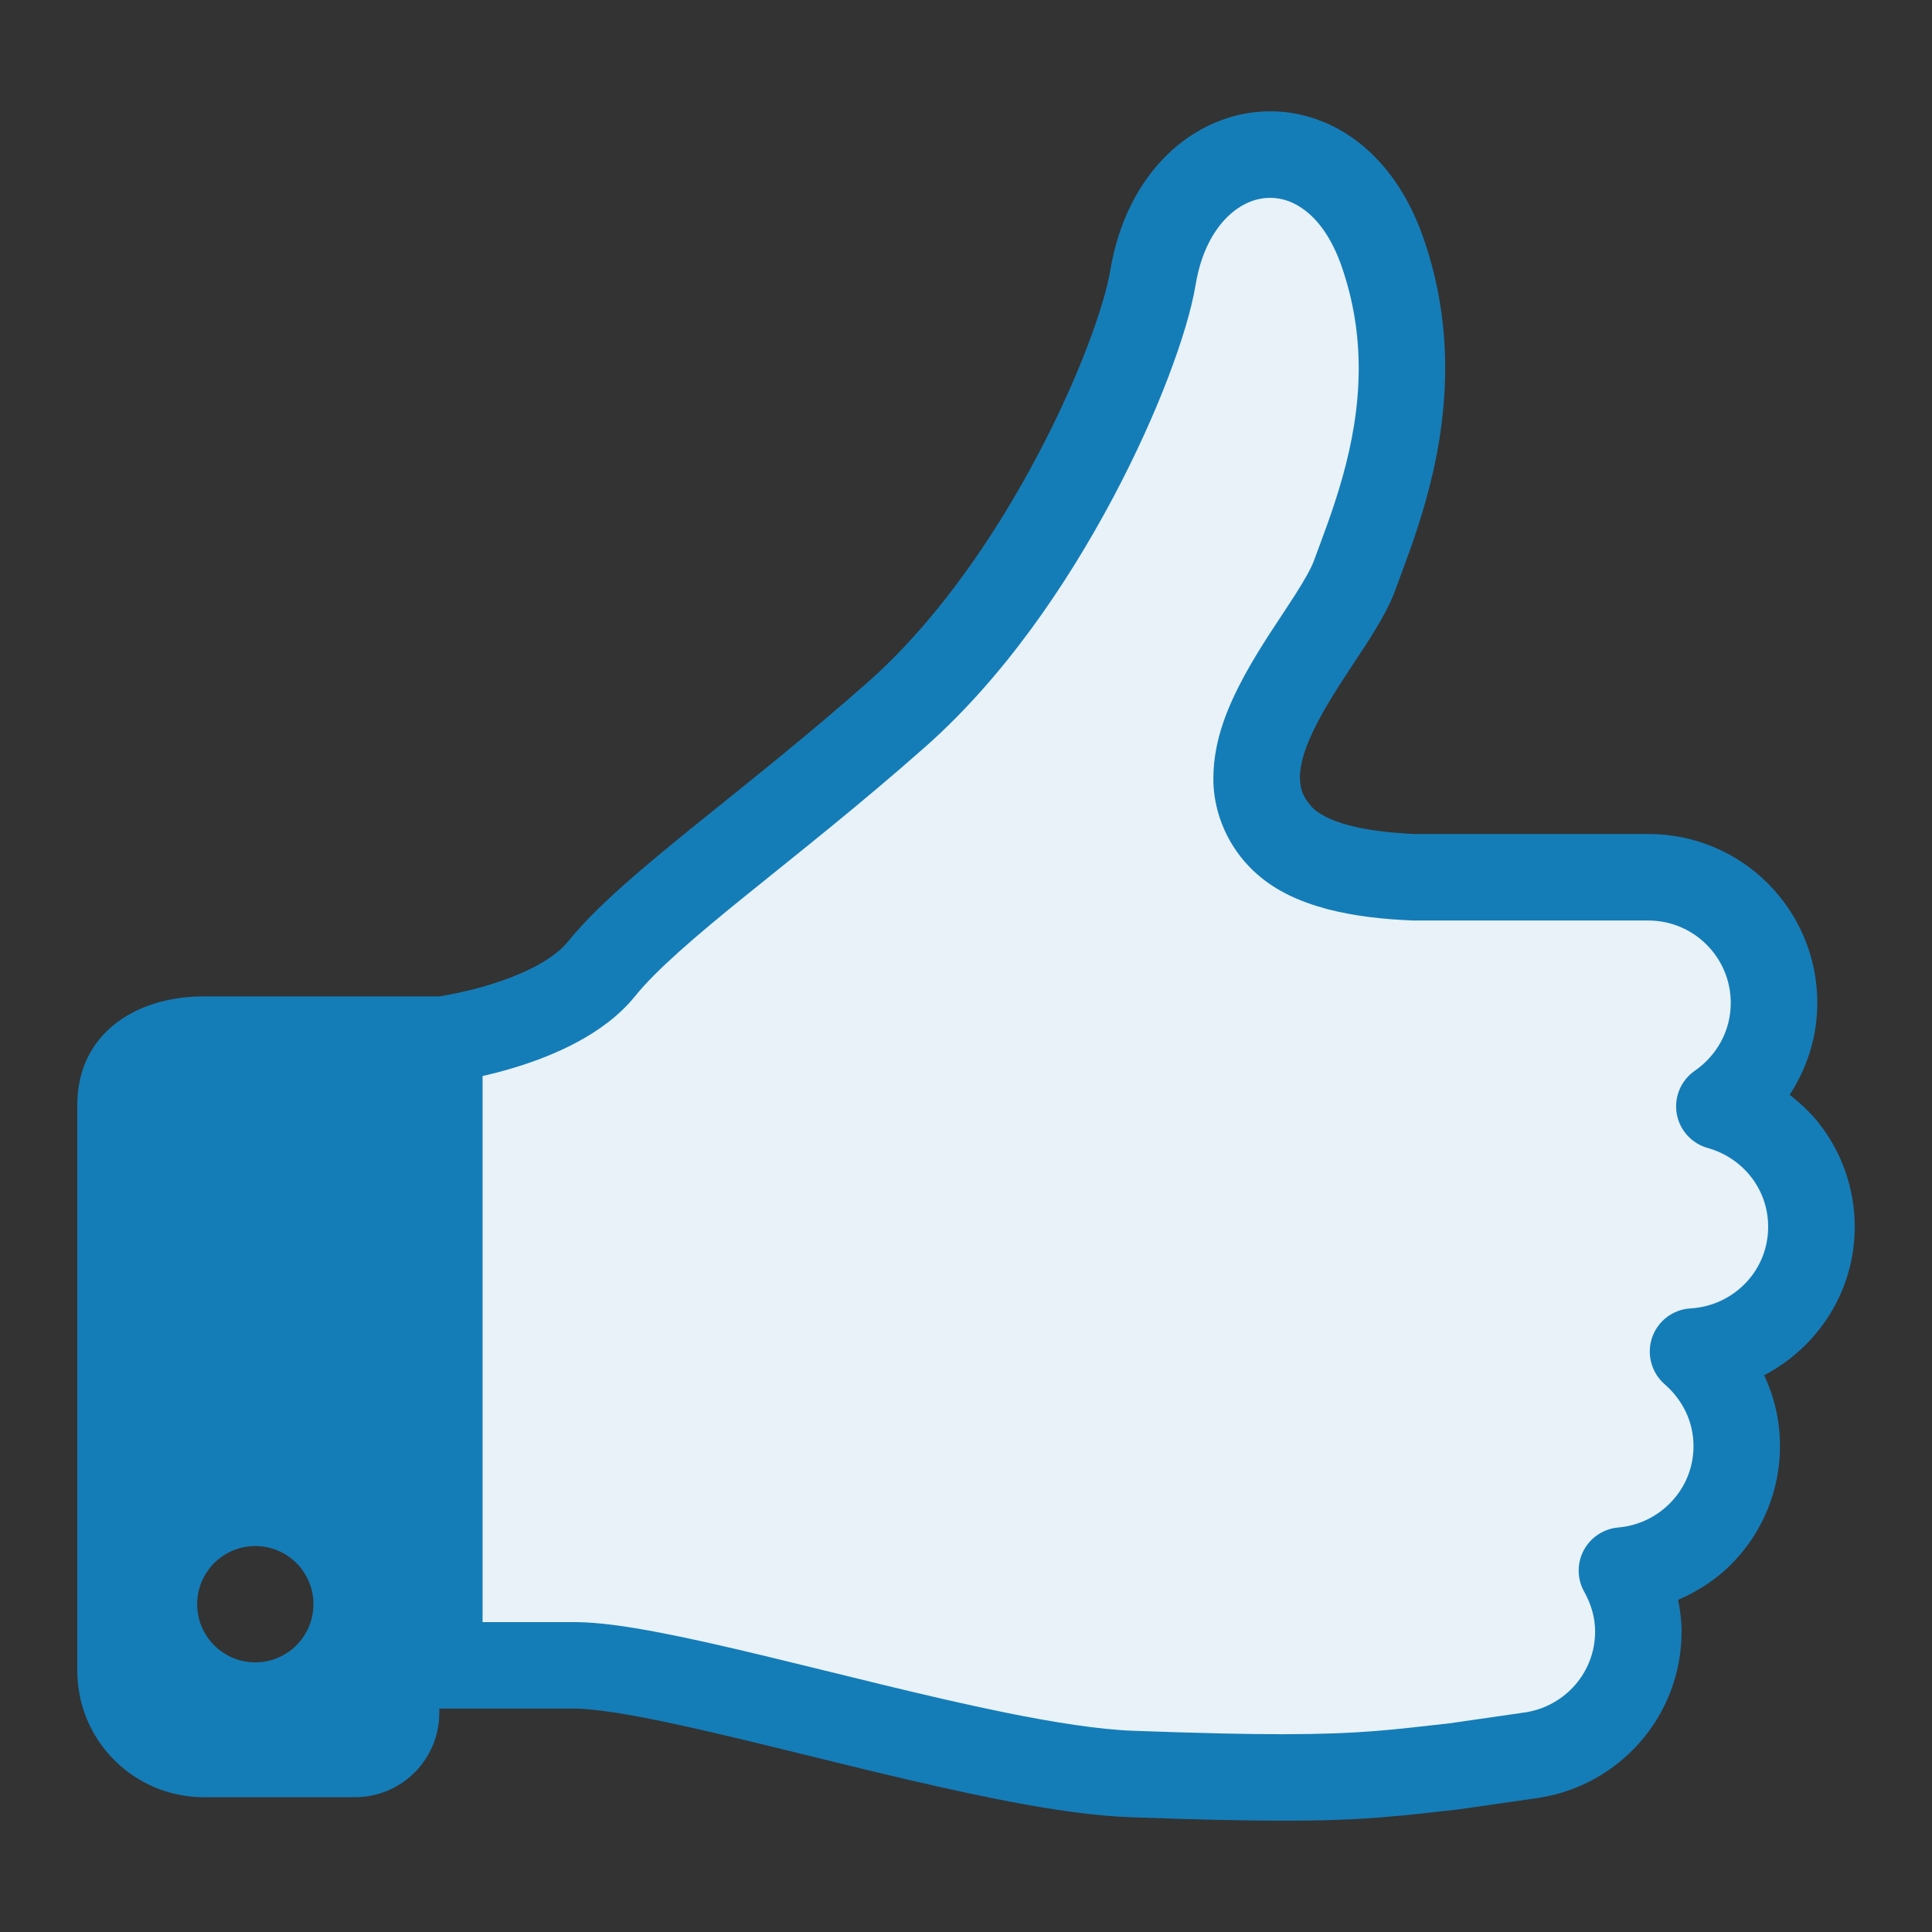<svg width="100" height="100" viewBox="0 0 100 100" fill="none" xmlns="http://www.w3.org/2000/svg">
<rect x="0" y="0" width="100" height="100" fill="#333333" stroke="none"/>
<path d="M32 49.5L22 54V86H30.5L53 91H79.5L85 87L84 81.5L86.5 80.5L90 75.5L87.5 70L93.5 67V62L90 57L91.5 50.5L87.5 45.5L66.5 44.5L65 38.5L70.5 28.5L72.5 16.5L68.5 9L65 8L61 12L50 33.5L32 49.5Z" fill="#E8F2F8"/>
<path d="M96 63.498C96 61.496 95.315 59.637 94.172 58.172C93.729 57.604 93.198 57.113 92.631 56.667C93.529 55.297 94.063 53.665 94.063 51.908C94.063 47.082 90.155 43.168 85.326 43.168H78.947H78.938H78.848H78.475C78.203 43.168 78.102 43.168 78.102 43.168C78.026 43.168 77.958 43.168 77.866 43.168H73.216C72.014 43.114 70.807 42.98 69.844 42.724C68.859 42.474 68.185 42.087 67.901 41.769C67.404 41.205 67.303 40.846 67.283 40.253C67.278 39.751 67.435 39.068 67.766 38.291C68.255 37.123 69.106 35.783 69.962 34.489C70.392 33.841 70.821 33.197 71.209 32.552C71.596 31.906 71.95 31.272 72.214 30.558C73.031 28.287 74.8 24.129 74.802 19.061C74.805 16.93 74.488 14.628 73.657 12.267C72.947 10.24 71.849 8.611 70.465 7.485C69.086 6.357 67.41 5.756 65.745 5.762C63.763 5.759 61.842 6.595 60.377 8.047C58.906 9.496 57.875 11.545 57.468 13.996C57.339 14.796 56.934 16.234 56.283 17.93C55.309 20.482 53.787 23.683 51.847 26.81C49.91 29.941 47.54 32.995 44.935 35.295C41.636 38.212 38.497 40.677 35.818 42.845C33.137 45.026 30.925 46.86 29.392 48.743C29.066 49.153 28.485 49.605 27.76 49.993C26.679 50.58 25.309 51.015 24.242 51.268C23.709 51.397 23.249 51.487 22.928 51.543C22.844 51.557 22.799 51.562 22.738 51.574L10.553 51.574C6.931 51.574 4 53.573 4 57.192V86.47C4 90.089 6.931 93.023 10.553 93.023H18.369C20.784 93.023 22.738 91.069 22.738 88.654V88.438C22.744 88.438 24.462 88.438 29.729 88.438C30.695 88.429 32.621 88.73 34.895 89.227C38.337 89.965 42.681 91.105 46.909 92.096C51.151 93.082 55.236 93.932 58.457 94.056C61.879 94.185 64.4 94.238 66.399 94.238C70.659 94.244 72.604 93.974 75.516 93.651L75.589 93.64L79.677 93.053L79.716 93.045C83.863 92.371 87.038 88.794 87.038 84.442C87.038 83.878 86.965 83.336 86.858 82.808C87.976 82.325 88.992 81.64 89.806 80.761C91.244 79.22 92.134 77.128 92.131 74.849C92.134 73.534 91.834 72.293 91.311 71.184C94.085 69.73 96 66.858 96 63.498ZM13.215 86.043C11.552 86.043 10.205 84.695 10.205 83.033C10.205 81.371 11.552 80.023 13.215 80.023C14.877 80.023 16.224 81.371 16.224 83.033C16.224 84.695 14.877 86.043 13.215 86.043ZM87.504 67.723C86.592 67.776 85.806 68.371 85.511 69.236C85.219 70.098 85.477 71.05 86.162 71.648C87.089 72.46 87.653 73.574 87.656 74.849C87.653 75.969 87.232 76.955 86.53 77.71C85.825 78.468 84.854 78.968 83.759 79.063C83.006 79.128 82.327 79.577 81.973 80.245C81.619 80.91 81.625 81.722 81.996 82.384C82.361 83.039 82.563 83.721 82.563 84.442C82.563 86.557 81.024 88.286 78.997 88.626L74.987 89.204C72.006 89.532 70.473 89.757 66.399 89.763C64.481 89.763 62.011 89.709 58.619 89.583C56.912 89.521 54.556 89.156 51.965 88.628C48.074 87.834 43.632 86.685 39.648 85.725C37.652 85.245 35.771 84.813 34.103 84.493C32.424 84.175 30.992 83.965 29.729 83.959C27.595 83.959 26.068 83.959 24.978 83.959V55.695C25.495 55.577 26.076 55.429 26.705 55.235C27.707 54.926 28.808 54.513 29.883 53.935C30.953 53.356 32.017 52.615 32.876 51.557C33.929 50.24 36.001 48.452 38.637 46.326C41.276 44.19 44.486 41.669 47.9 38.65C51.976 35.042 55.222 30.247 57.597 25.789C58.782 23.559 59.748 21.414 60.467 19.528C61.188 17.63 61.668 16.029 61.887 14.729C62.162 13.073 62.808 11.939 63.521 11.234C64.24 10.532 65.012 10.243 65.745 10.24C66.365 10.243 66.992 10.439 67.637 10.959C68.283 11.481 68.94 12.36 69.428 13.747C70.077 15.597 70.324 17.369 70.327 19.062C70.327 23.099 68.895 26.614 68.008 29.023C67.89 29.363 67.525 30.025 67.037 30.786C66.298 31.946 65.293 33.358 64.437 34.922C63.589 36.492 62.819 38.235 62.803 40.254C62.786 41.809 63.381 43.516 64.63 44.827C65.795 46.057 67.261 46.669 68.707 47.057C70.167 47.438 71.669 47.582 73.079 47.643L73.174 47.646H77.865C77.958 47.646 78.025 47.646 78.101 47.646C78.101 47.646 78.281 47.646 78.475 47.646C78.492 47.646 78.506 47.646 78.525 47.646C78.654 47.646 78.767 47.646 78.848 47.646C78.89 47.646 78.93 47.646 78.938 47.646H78.946H85.325C87.675 47.649 89.582 49.556 89.584 51.908C89.584 53.365 88.852 54.64 87.729 55.418C87.01 55.912 86.645 56.774 86.785 57.633C86.931 58.492 87.555 59.186 88.394 59.421C89.295 59.671 90.084 60.21 90.64 60.923C91.193 61.639 91.519 62.515 91.519 63.498C91.525 65.755 89.75 67.588 87.504 67.723Z" fill="#147DB8"/>
</svg>

